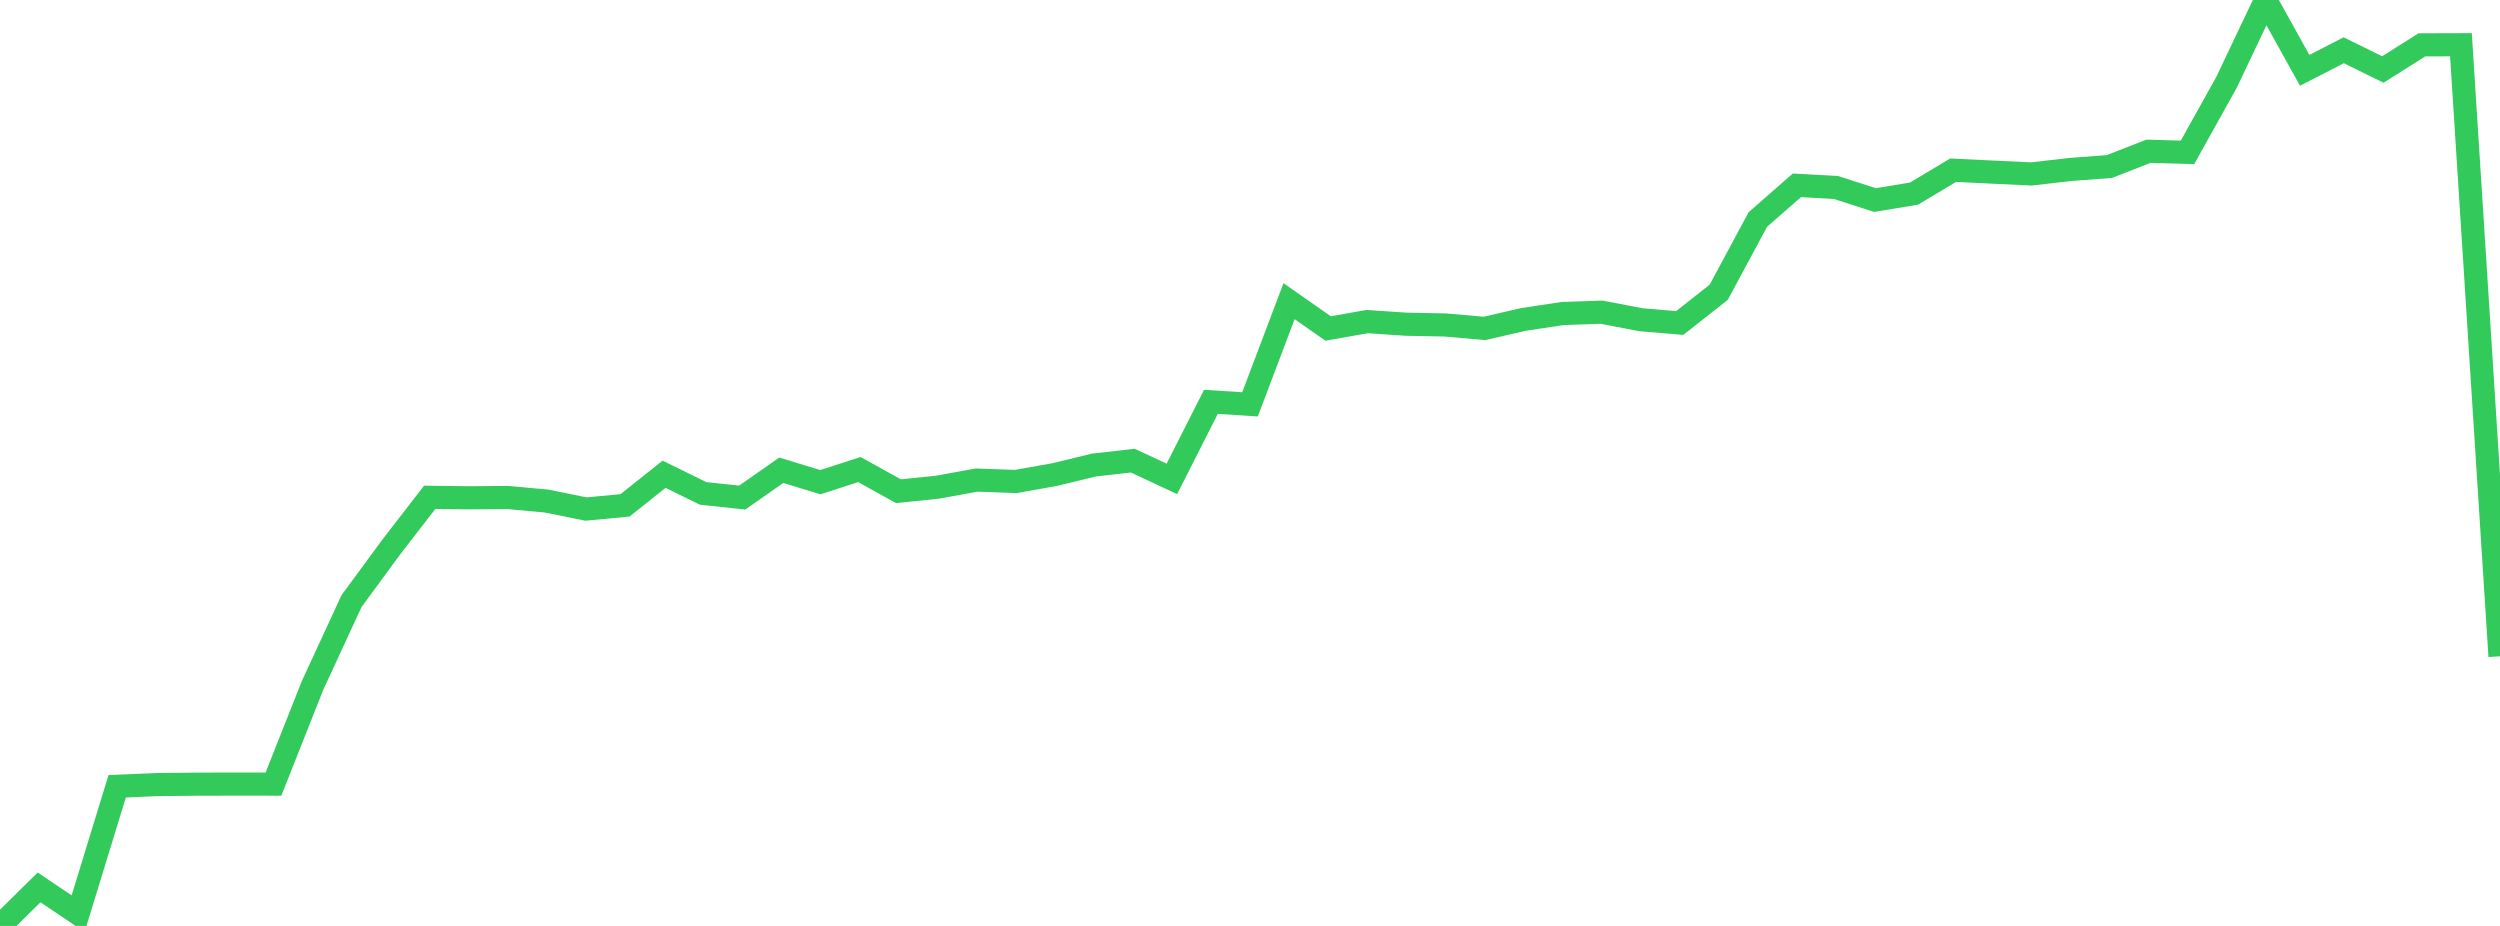 <?xml version="1.0" standalone="no"?>
<!DOCTYPE svg PUBLIC "-//W3C//DTD SVG 1.1//EN" "http://www.w3.org/Graphics/SVG/1.1/DTD/svg11.dtd">

<svg width="135" height="50" viewBox="0 0 135 50" preserveAspectRatio="none" 
  xmlns="http://www.w3.org/2000/svg"
  xmlns:xlink="http://www.w3.org/1999/xlink">


<polyline points="0.0, 50.0 2.109, 47.92 4.219, 49.338 6.328, 42.459 8.438, 42.368 10.547, 42.346 12.656, 42.341 14.766, 42.343 16.875, 37.02 18.984, 32.457 21.094, 29.584 23.203, 26.855 25.312, 26.881 27.422, 26.865 29.531, 27.059 31.641, 27.489 33.75, 27.289 35.859, 25.61 37.969, 26.644 40.078, 26.869 42.188, 25.394 44.297, 26.038 46.406, 25.356 48.516, 26.525 50.625, 26.309 52.734, 25.924 54.844, 26.001 56.953, 25.627 59.062, 25.114 61.172, 24.874 63.281, 25.86 65.391, 21.698 67.5, 21.836 69.609, 16.264 71.719, 17.738 73.828, 17.366 75.938, 17.508 78.047, 17.548 80.156, 17.734 82.266, 17.249 84.375, 16.931 86.484, 16.858 88.594, 17.263 90.703, 17.442 92.812, 15.781 94.922, 11.856 97.031, 10.008 99.141, 10.124 101.25, 10.803 103.359, 10.454 105.469, 9.191 107.578, 9.293 109.688, 9.393 111.797, 9.152 113.906, 8.992 116.016, 8.168 118.125, 8.228 120.234, 4.442 122.344, 0.0 124.453, 3.797 126.562, 2.714 128.672, 3.753 130.781, 2.422 132.891, 2.416 135.0, 35.44" fill="none" stroke="#32ca5b" stroke-width="1.25"/>

</svg>
